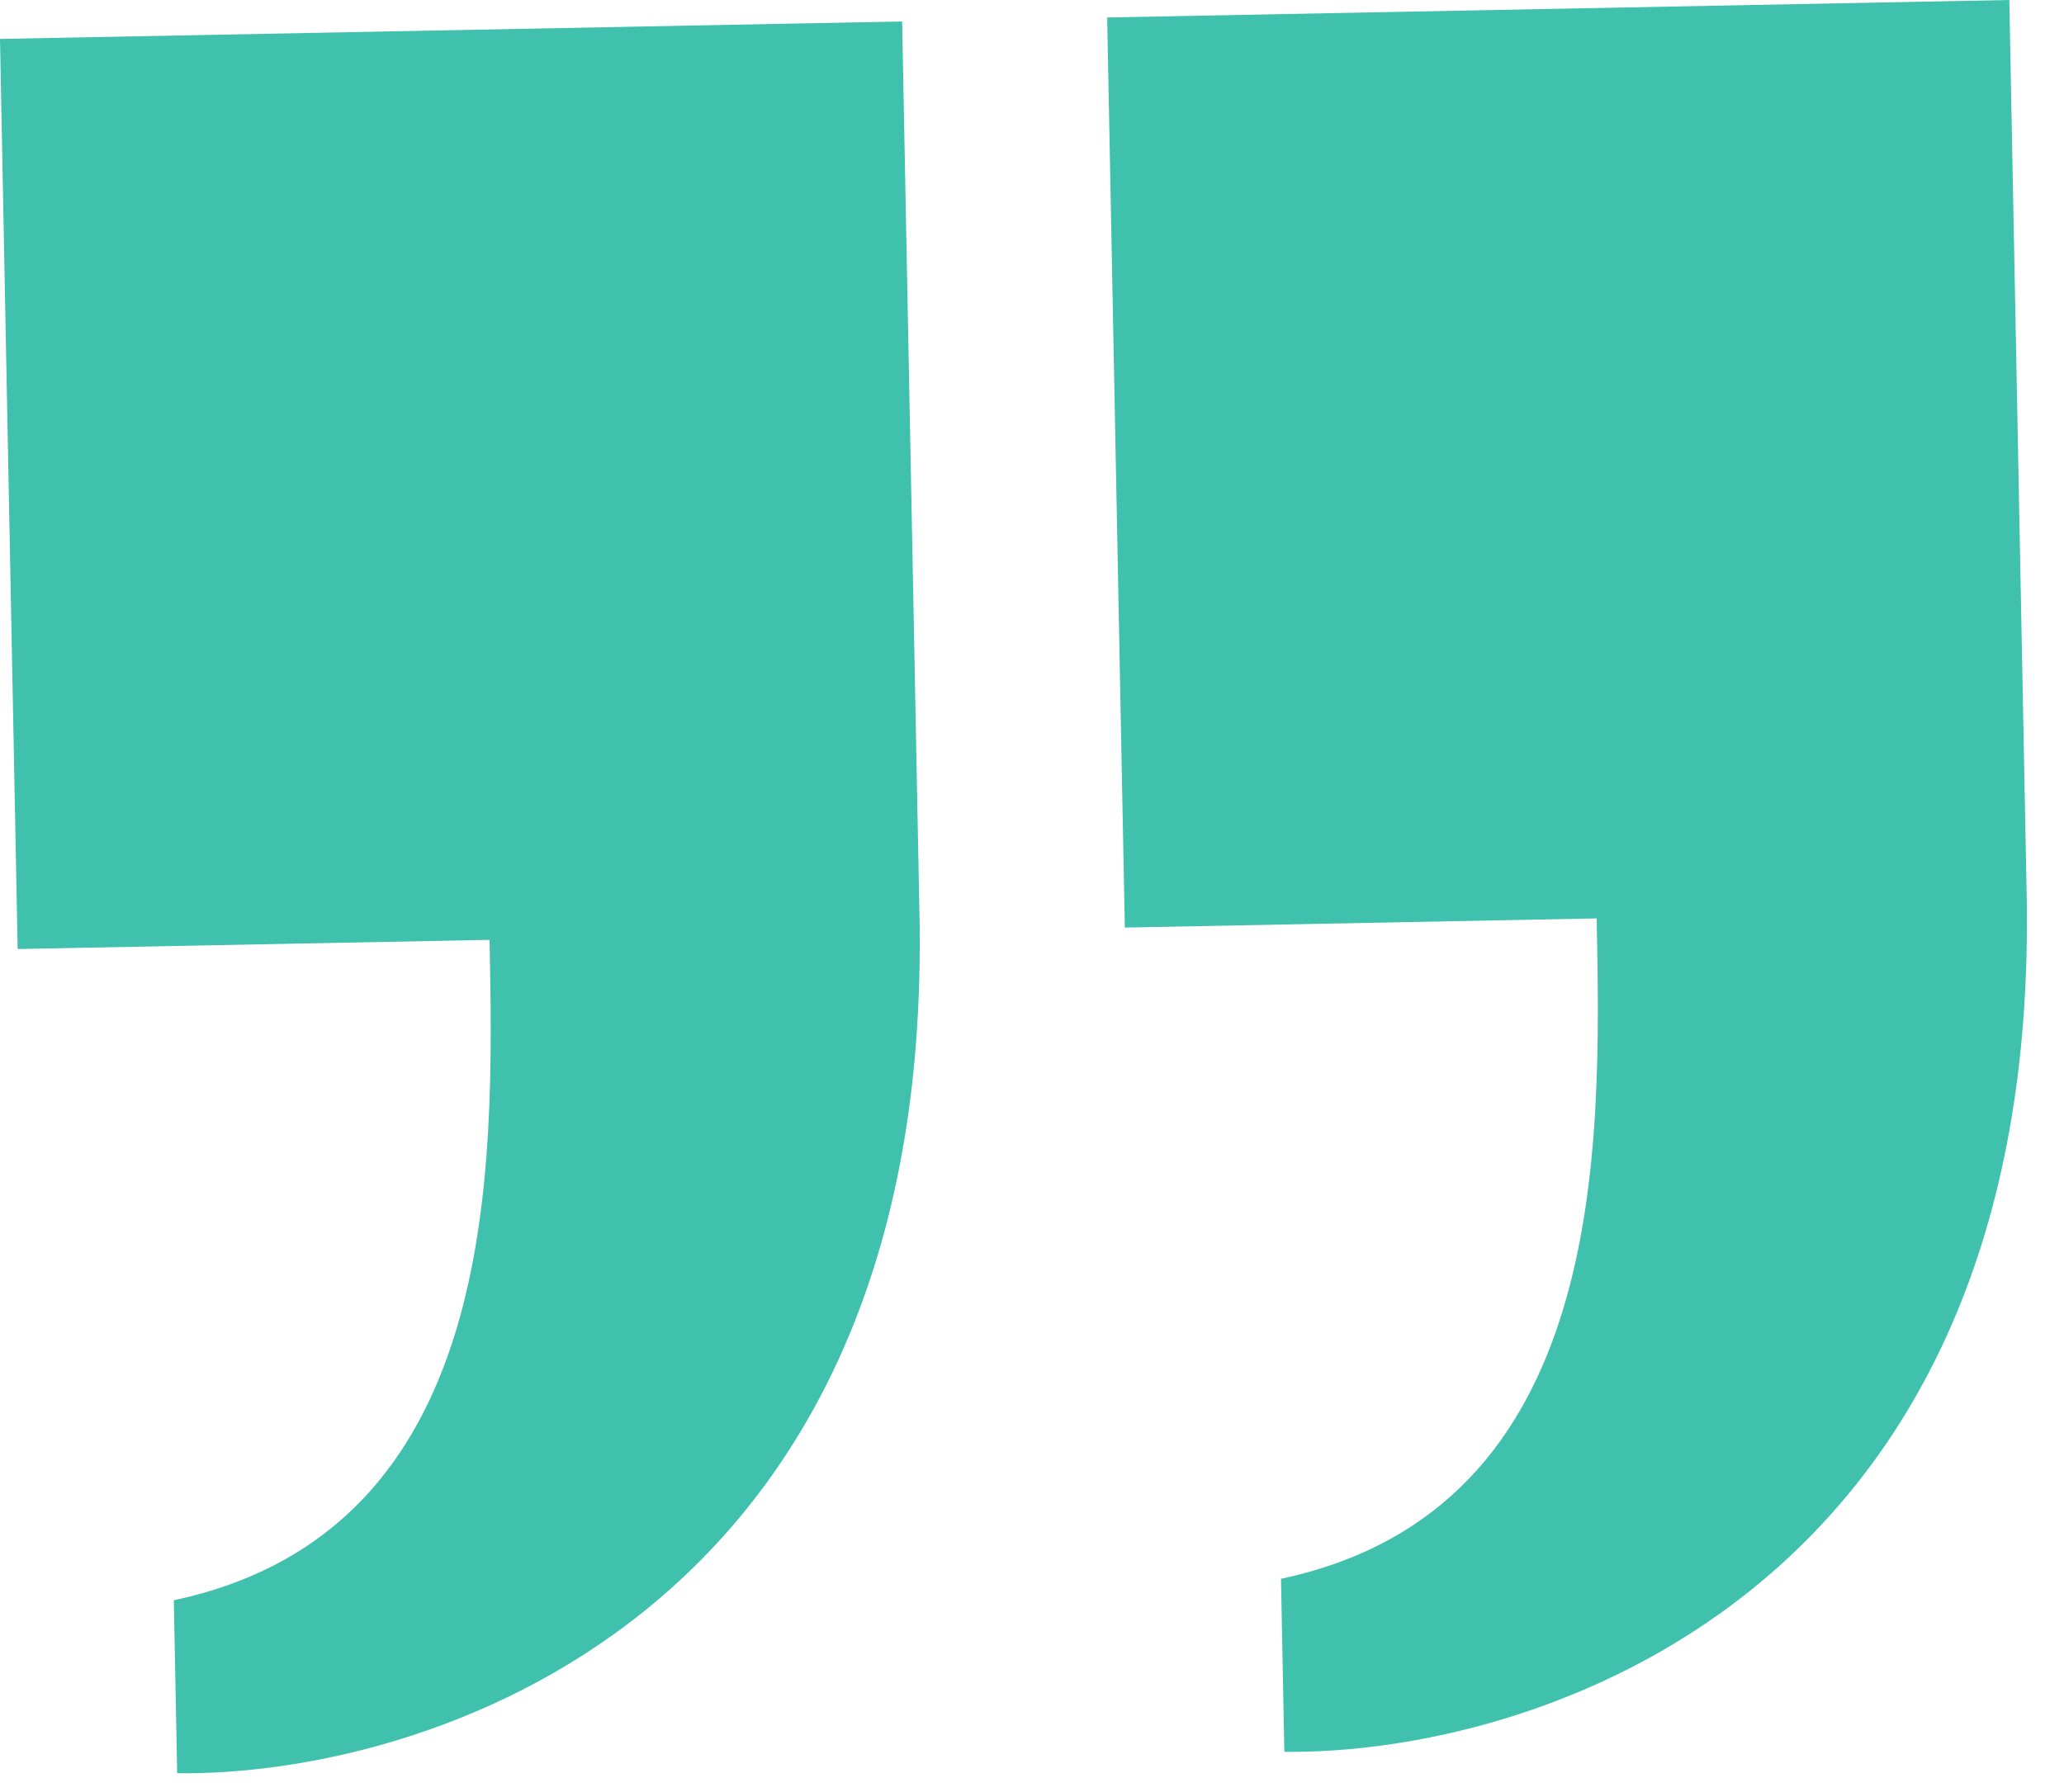 <svg width="38" height="33" viewBox="0 0 38 33" fill="none" xmlns="http://www.w3.org/2000/svg">
<path d="M37.318 16.759L37.316 16.759C37.429 29.439 28.202 32.312 23.646 32.259L23.584 29.073C29.6 27.792 29.482 21.176 29.396 16.912L20.709 17.081L20.384 0.322L36.993 -9.72748e-05L37.318 16.759Z" fill="#3FC1AD"/>
<path d="M16.934 17.154L16.932 17.154C17.045 29.834 7.818 32.707 3.262 32.654L3.2 29.468C9.216 28.187 9.098 21.571 9.013 17.307L0.325 17.476L-6.91414e-06 0.717L16.609 0.395L16.934 17.154Z" fill="#3FC1AD"/>
</svg>
